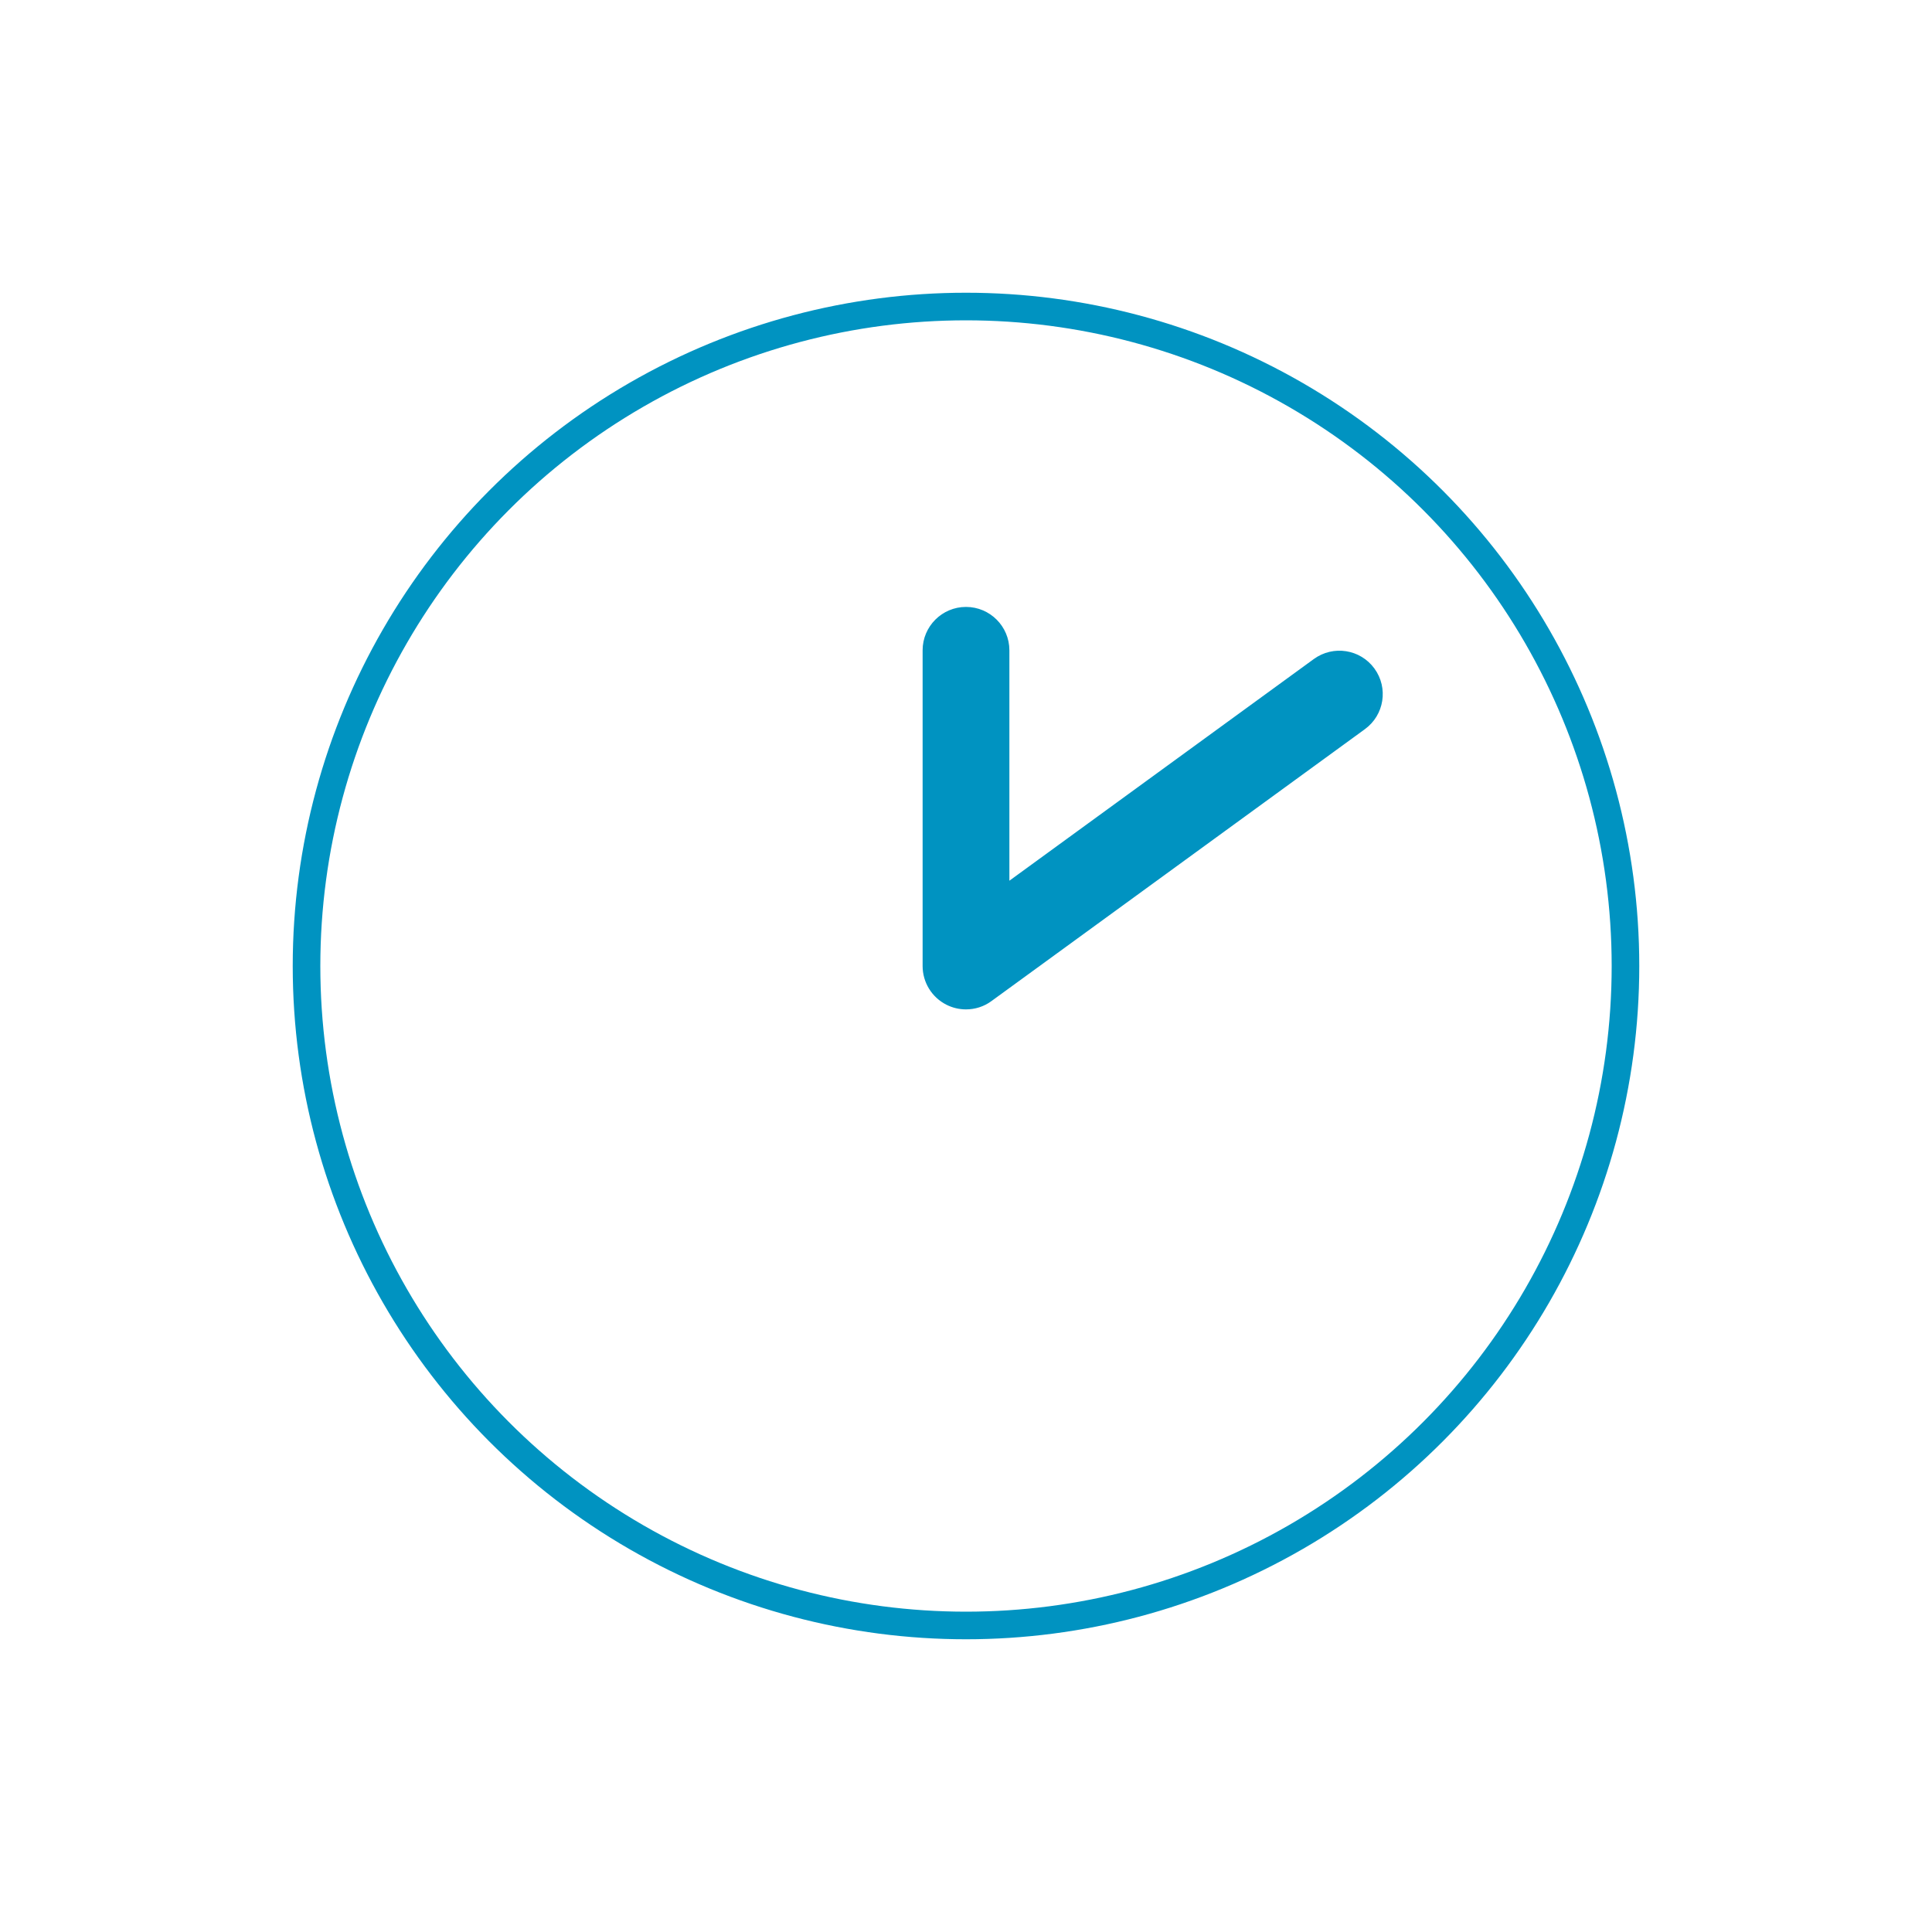 <?xml version="1.0" encoding="utf-8"?>
<!-- Generator: Adobe Illustrator 25.0.0, SVG Export Plug-In . SVG Version: 6.00 Build 0)  -->
<svg version="1.1" id="Слой_1" xmlns="http://www.w3.org/2000/svg" xmlns:xlink="http://www.w3.org/1999/xlink" x="0px" y="0px"
	 viewBox="0 0 350 350" style="enable-background:new 0 0 350 350;" xml:space="preserve">
<style type="text/css">
	.st0{display:none;}
	.st1{display:inline;}
	.st2{fill:none;stroke:#0094C2;stroke-width:5;stroke-linecap:round;stroke-linejoin:round;stroke-miterlimit:10;}
	.st3{display:inline;fill:none;stroke:#0093C1;stroke-width:5;stroke-linecap:round;stroke-linejoin:round;stroke-miterlimit:10;}
	.st4{fill:none;stroke:#0093C1;stroke-width:5;stroke-linecap:round;stroke-linejoin:round;stroke-miterlimit:10;}
	.st5{fill:#0093C1;stroke:#0093C1;stroke-miterlimit:10;}
</style>
<g class="st0">
	<g class="st1">
		<path class="st2" d="M269.09,230.93c-0.2,1.31-0.24,1.3-0.54,2.6c-0.54,2.52-1.28,4.98-2.19,7.38c-0.9,2.4-1.97,4.74-3.23,6.97
			c-4.95,9.02-12.65,16.46-21.5,22.24c-8.88,5.8-18.87,10.06-29.2,13.22c-5.17,1.58-10.44,2.89-15.77,3.94
			c-2.66,0.52-5.34,0.99-8.02,1.38c-0.3,0.04-0.59,0.08-0.89,0.12c-2.06-6.72-8.31-11.61-15.7-11.61c-9.07,0-16.43,7.35-16.43,16.43
			c0,9.07,7.35,16.43,16.43,16.43c7.94,0,14.57-5.64,16.09-13.13c0.55-0.07,1.1-0.13,1.64-0.2c2.82-0.39,5.63-0.85,8.43-1.38
			c5.59-1.06,11.14-2.39,16.61-4.01c10.93-3.26,21.66-7.68,31.48-13.97c4.9-3.15,9.55-6.78,13.73-10.97
			c4.17-4.19,7.89-8.92,10.82-14.15c1.49-2.6,2.77-5.32,3.84-8.12c1.09-2.79,1.97-5.66,2.63-8.57c1.05-4.4,1.5-7.55,1.66-12.02"/>
	</g>
	<g class="st1">
		<path class="st2" d="M82.13,119.44c1.02-5.18,2.44-10.29,4.24-15.25c2.27-6.22,5.15-12.21,8.55-17.85
			c3.39-5.65,7.37-10.9,11.76-15.73c8.79-9.67,19.5-17.37,31.19-22.66c11.71-5.26,24.44-7.93,37.13-7.98
			c12.7,0.05,25.43,2.72,37.13,7.98c11.69,5.29,22.4,12.99,31.19,22.66c4.39,4.83,8.37,10.08,11.76,15.73
			c3.39,5.64,6.27,11.63,8.55,17.85c1.64,4.53,2.97,9.18,3.97,13.89"/>
		<path class="st2" d="M254.77,118.68c-0.94-3.11-2.05-6.16-3.31-9.13c-4.4-10.52-10.73-20.05-18.44-28
			C217.58,65.61,196.41,56.45,175,56.58c-21.41-0.14-42.58,9.03-58.02,24.97c-7.71,7.95-14.04,17.48-18.44,28
			c-1.37,3.21-2.54,6.52-3.54,9.89"/>
	</g>
	<g class="st1">
		<g>
			<path class="st2" d="M114.71,231.47H71.56c-4.16,0-7.52-3.37-7.52-7.52v-97.74c0-4.16,3.37-7.52,7.52-7.52h43.15
				c1.9,0,3.44,1.54,3.44,3.44v105.91C118.14,229.93,116.61,231.47,114.71,231.47z"/>
		</g>
		<g>
			<path class="st2" d="M235.29,231.47h43.15c4.16,0,7.52-3.37,7.52-7.52v-97.74c0-4.16-3.37-7.52-7.52-7.52h-43.15
				c-1.9,0-3.44,1.54-3.44,3.44v105.91C231.86,229.93,233.39,231.47,235.29,231.47z"/>
		</g>
	</g>
</g>
<g class="st0">
	<path class="st3" d="M50.14,166.9l2.91,38.32c0.35,4.67,4.43,8.17,9.1,7.81l16.35-1.24c2.69,7.39,6.21,14.35,10.42,20.8
		L78.3,244.95c-3.05,3.55-2.64,8.91,0.91,11.96l29.16,25.04c3.55,3.05,8.91,2.64,11.96-0.91l10.29-11.98
		c7.12,3.4,14.67,5.98,22.53,7.67l1.17,15.46c0.35,4.67,4.43,8.17,9.1,7.81l38.32-2.91c4.67-0.35,8.17-4.43,7.81-9.1l-1.12-14.75
		c7.84-2.75,15.23-6.41,22.04-10.86l11.01,9.45c3.55,3.05,8.91,2.64,11.96-0.91l25.04-29.16c3.05-3.55,2.64-8.91-0.91-11.96
		l-10.62-9.12c3.58-7.5,6.27-15.49,7.94-23.82l13.83-1.05c4.67-0.35,8.17-4.43,7.81-9.1l-2.91-38.32c-0.35-4.67-4.43-8.17-9.1-7.81
		l-13.83,1.05c-2.91-7.98-6.77-15.47-11.45-22.35l9.12-10.62c3.05-3.55,2.64-8.91-0.91-11.96l-29.16-25.04
		c-3.55-3.05-8.91-2.64-11.96,0.91l-9.45,11.01c-7.4-3.37-15.25-5.87-23.42-7.4l-1.12-14.75c-0.35-4.67-4.43-8.17-9.1-7.81
		l-38.32,2.91c-4.67,0.35-8.17,4.43-7.81,9.1l1.17,15.46c-7.52,2.85-14.6,6.55-21.12,10.98l-11.98-10.29
		c-3.55-3.05-8.91-2.64-11.96,0.91l-25.04,29.16c-3.05,3.55-2.64,8.91,0.91,11.96l12.36,10.62c-3.19,7.01-5.61,14.43-7.16,22.14
		l-16.35,1.24C53.28,158.15,49.78,162.22,50.14,166.9z M121.35,180.76c-2.18-28.71,19.32-53.76,48.04-55.94
		c28.71-2.18,53.76,19.32,55.94,48.04c2.18,28.71-19.32,53.76-48.04,55.94C148.58,230.97,123.53,209.47,121.35,180.76z"/>
</g>
<g class="st0">
	<circle class="st3" cx="175" cy="175" r="115.95"/>
	<path class="st3" d="M241.43,126.04L241.43,126.04c-3.84-4.27-10.44-4.62-14.71-0.78l-74.93,67.39l-35.3-22.5
		c-2.55-1.62-5.82-1.4-8.13,0.54c-1.4,1.18-2.26,2.84-2.42,4.68c-0.16,1.83,0.41,3.61,1.6,5.02l35.6,42.22
		c0.34,0.4,0.7,0.78,1.08,1.14c2.61,2.45,5.94,3.66,9.26,3.66c3.61,0,7.21-1.43,9.87-4.26l77.95-83.01
		C244.94,136.21,245.01,130.02,241.43,126.04z"/>
</g>
<g class="st0">
	<g class="st1">
		<path class="st4" d="M156.54,75.71c-54.47,5.97-96.74,52.49-95.96,108.73c0.79,57,49.3,105.5,106.29,106.29
			c56.24,0.78,102.76-41.49,108.73-95.96c0.69-6.34-4.29-11.87-10.66-11.87h-88.11c-4.65,0-8.42-3.77-8.42-8.42V86.37
			C168.41,80,162.88,75.02,156.54,75.71z"/>
	</g>
	<g class="st1">
		<path class="st4" d="M194.09,67.37v79.09c0,4.48,3.63,8.11,8.11,8.11h79.09c4.76,0,8.52-4.09,8.09-8.83
			c-4.19-45.8-40.66-82.26-86.46-86.46C198.18,58.85,194.09,62.61,194.09,67.37z"/>
	</g>
</g>
<g>
	<circle class="st4" cx="175" cy="175" r="119.47"/>
	<g>
		<path class="st5" d="M175,182.36c-1.14,0-2.28-0.26-3.34-0.8c-2.47-1.26-4.02-3.79-4.02-6.56v-57.19c0-4.06,3.3-7.36,7.36-7.36
			c4.06,0,7.36,3.3,7.36,7.36v42.72l55.95-40.74c3.29-2.39,7.89-1.67,10.28,1.62c2.39,3.29,1.67,7.89-1.62,10.28l-67.65,49.26
			C178.05,181.89,176.53,182.36,175,182.36z"/>
	</g>
</g>
</svg>
